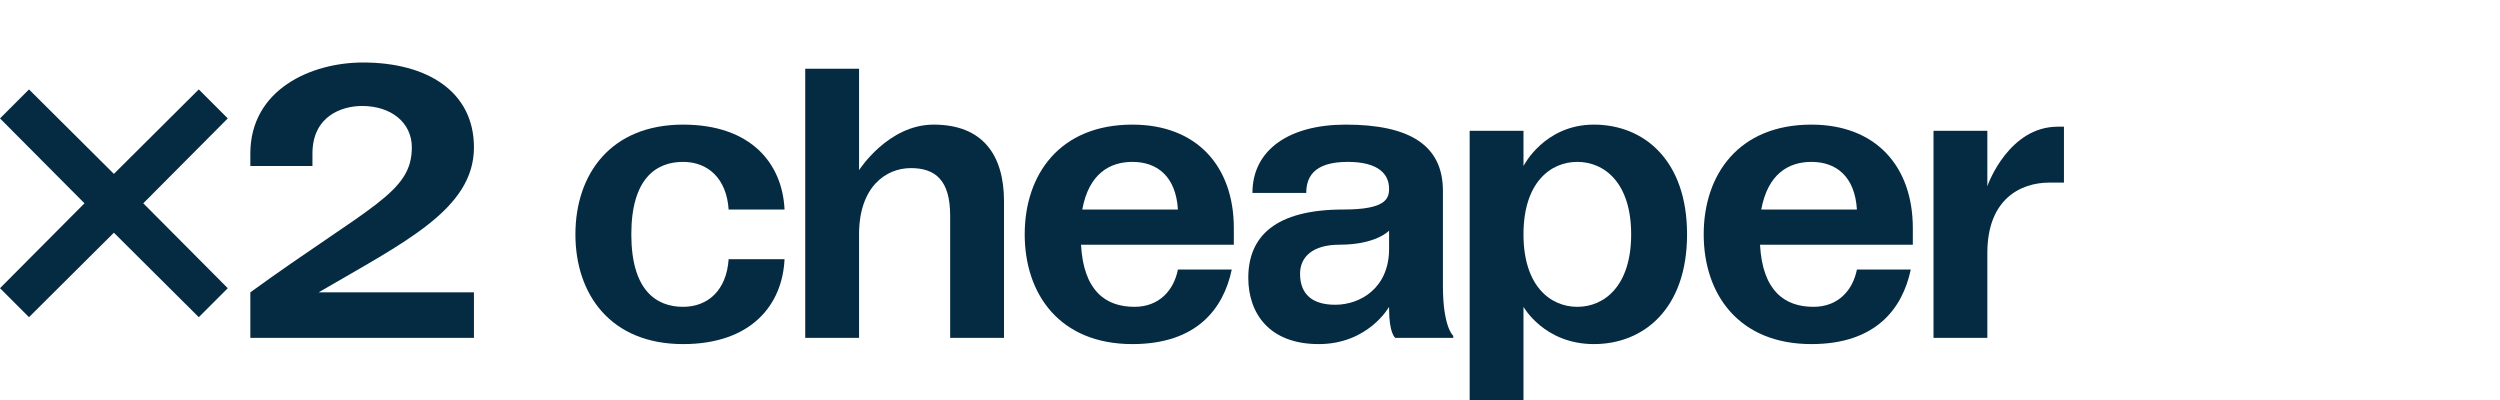 <svg width="400" height="64" viewBox="0 0 400 64" fill="none" xmlns="http://www.w3.org/2000/svg">
<path d="M317.975 54.061H309.361V20.932H317.975V29.811C318.107 29.347 321.486 20.27 329.239 20.27H330.232V29.215H327.913C323.275 29.215 317.975 31.865 317.975 40.478V54.061Z" fill="#052B42"/>
<path d="M306.052 39.153H281.603C282 46.508 285.512 49.092 290.15 49.092C294.125 49.092 296.445 46.442 297.107 43.129H305.721C304.395 49.423 300.089 55.055 289.819 55.055C278.224 55.055 272.592 47.104 272.592 37.497C272.592 27.89 278.224 19.939 289.819 19.939C300.089 19.939 306.052 26.564 306.052 36.503V39.153ZM289.819 25.902C286.241 25.902 282.862 27.757 281.802 33.522H297.107C296.776 28.221 293.794 25.902 289.819 25.902Z" fill="#052B42"/>
<path d="M243.758 64H235.145V20.933H243.758V26.564C243.758 26.564 247.071 19.939 255.022 19.939C262.973 19.939 269.93 25.571 269.93 37.497C269.93 49.423 262.973 55.055 255.022 55.055C247.071 55.055 243.758 49.092 243.758 49.092V64ZM260.985 37.497C260.985 29.215 256.678 25.902 252.371 25.902C248.065 25.902 243.758 29.215 243.758 37.497C243.758 45.779 248.065 49.092 252.371 49.092C256.678 49.092 260.985 45.779 260.985 37.497Z" fill="#052B42"/>
<path d="M200.389 30.871C200.389 23.914 206.352 19.939 215.297 19.939C225.567 19.939 230.868 23.252 230.868 30.54V45.779C230.868 52.405 232.524 53.73 232.524 53.73V54.061H223.248C223.248 54.061 222.254 53.399 222.254 49.423V49.092C222.254 49.092 218.941 55.055 210.99 55.055C203.039 55.055 199.727 50.086 199.727 44.454C199.727 37.828 204.033 33.522 214.966 33.522C221.592 33.522 222.254 31.865 222.254 30.209C222.254 27.89 220.598 25.902 215.628 25.902C209.996 25.902 209.003 28.552 209.003 30.871H200.389ZM222.254 39.816V36.901C222.188 36.967 220.134 39.153 214.303 39.153C209.996 39.153 208.009 41.141 208.009 43.791C208.009 47.104 209.996 48.761 213.641 48.761C217.616 48.761 222.254 46.111 222.254 39.816Z" fill="#052B42"/>
<path d="M197.413 39.153H172.964C173.362 46.508 176.873 49.092 181.511 49.092C185.487 49.092 187.806 46.442 188.468 43.129H197.082C195.757 49.423 191.45 55.055 181.18 55.055C169.585 55.055 163.953 47.104 163.953 37.497C163.953 27.89 169.585 19.939 181.18 19.939C191.45 19.939 197.413 26.564 197.413 36.503V39.153ZM181.18 25.902C177.602 25.902 174.223 27.757 173.163 33.522H188.468C188.137 28.221 185.156 25.902 181.18 25.902Z" fill="#052B42"/>
<path d="M137.449 54.061H128.836V10.994H137.449V27.227C137.449 27.227 142.087 19.939 149.376 19.939C157.327 19.939 160.64 24.908 160.64 32.196V54.061H152.026V34.515C152.026 28.883 149.707 26.896 145.732 26.896C141.756 26.896 137.449 29.877 137.449 37.497V54.061Z" fill="#052B42"/>
<path d="M101.011 37.497C101.011 46.442 104.987 49.092 109.293 49.092C113.269 49.092 116.25 46.442 116.582 41.472H125.526C125.195 48.761 120.226 55.055 109.293 55.055C97.698 55.055 92.066 47.104 92.066 37.497C92.066 27.89 97.698 19.939 109.293 19.939C120.226 19.939 125.195 26.233 125.526 33.522H116.582C116.25 28.552 113.269 25.902 109.293 25.902C104.987 25.902 101.011 28.552 101.011 37.497Z" fill="#052B42"/>
<path d="M75.832 54.061H40.053V46.773C59.267 32.859 65.893 30.871 65.893 23.583C65.893 19.607 62.58 16.957 57.942 16.957C54.629 16.957 49.991 18.613 49.991 24.577V26.564H40.053V24.577C40.053 14.307 49.793 10 58.075 10C68.345 10 75.832 14.638 75.832 23.583C75.832 33.521 64.568 38.822 50.985 46.773H75.832V54.061Z" fill="#052B42"/>
<path d="M36.442 46.111L31.804 50.748L18.221 37.232L4.638 50.748L0 46.111L13.517 32.528L0 18.945L4.638 14.307L18.221 27.823L31.804 14.307L36.442 18.945L22.925 32.528L36.442 46.111Z" fill="#052B42"/>
</svg>

